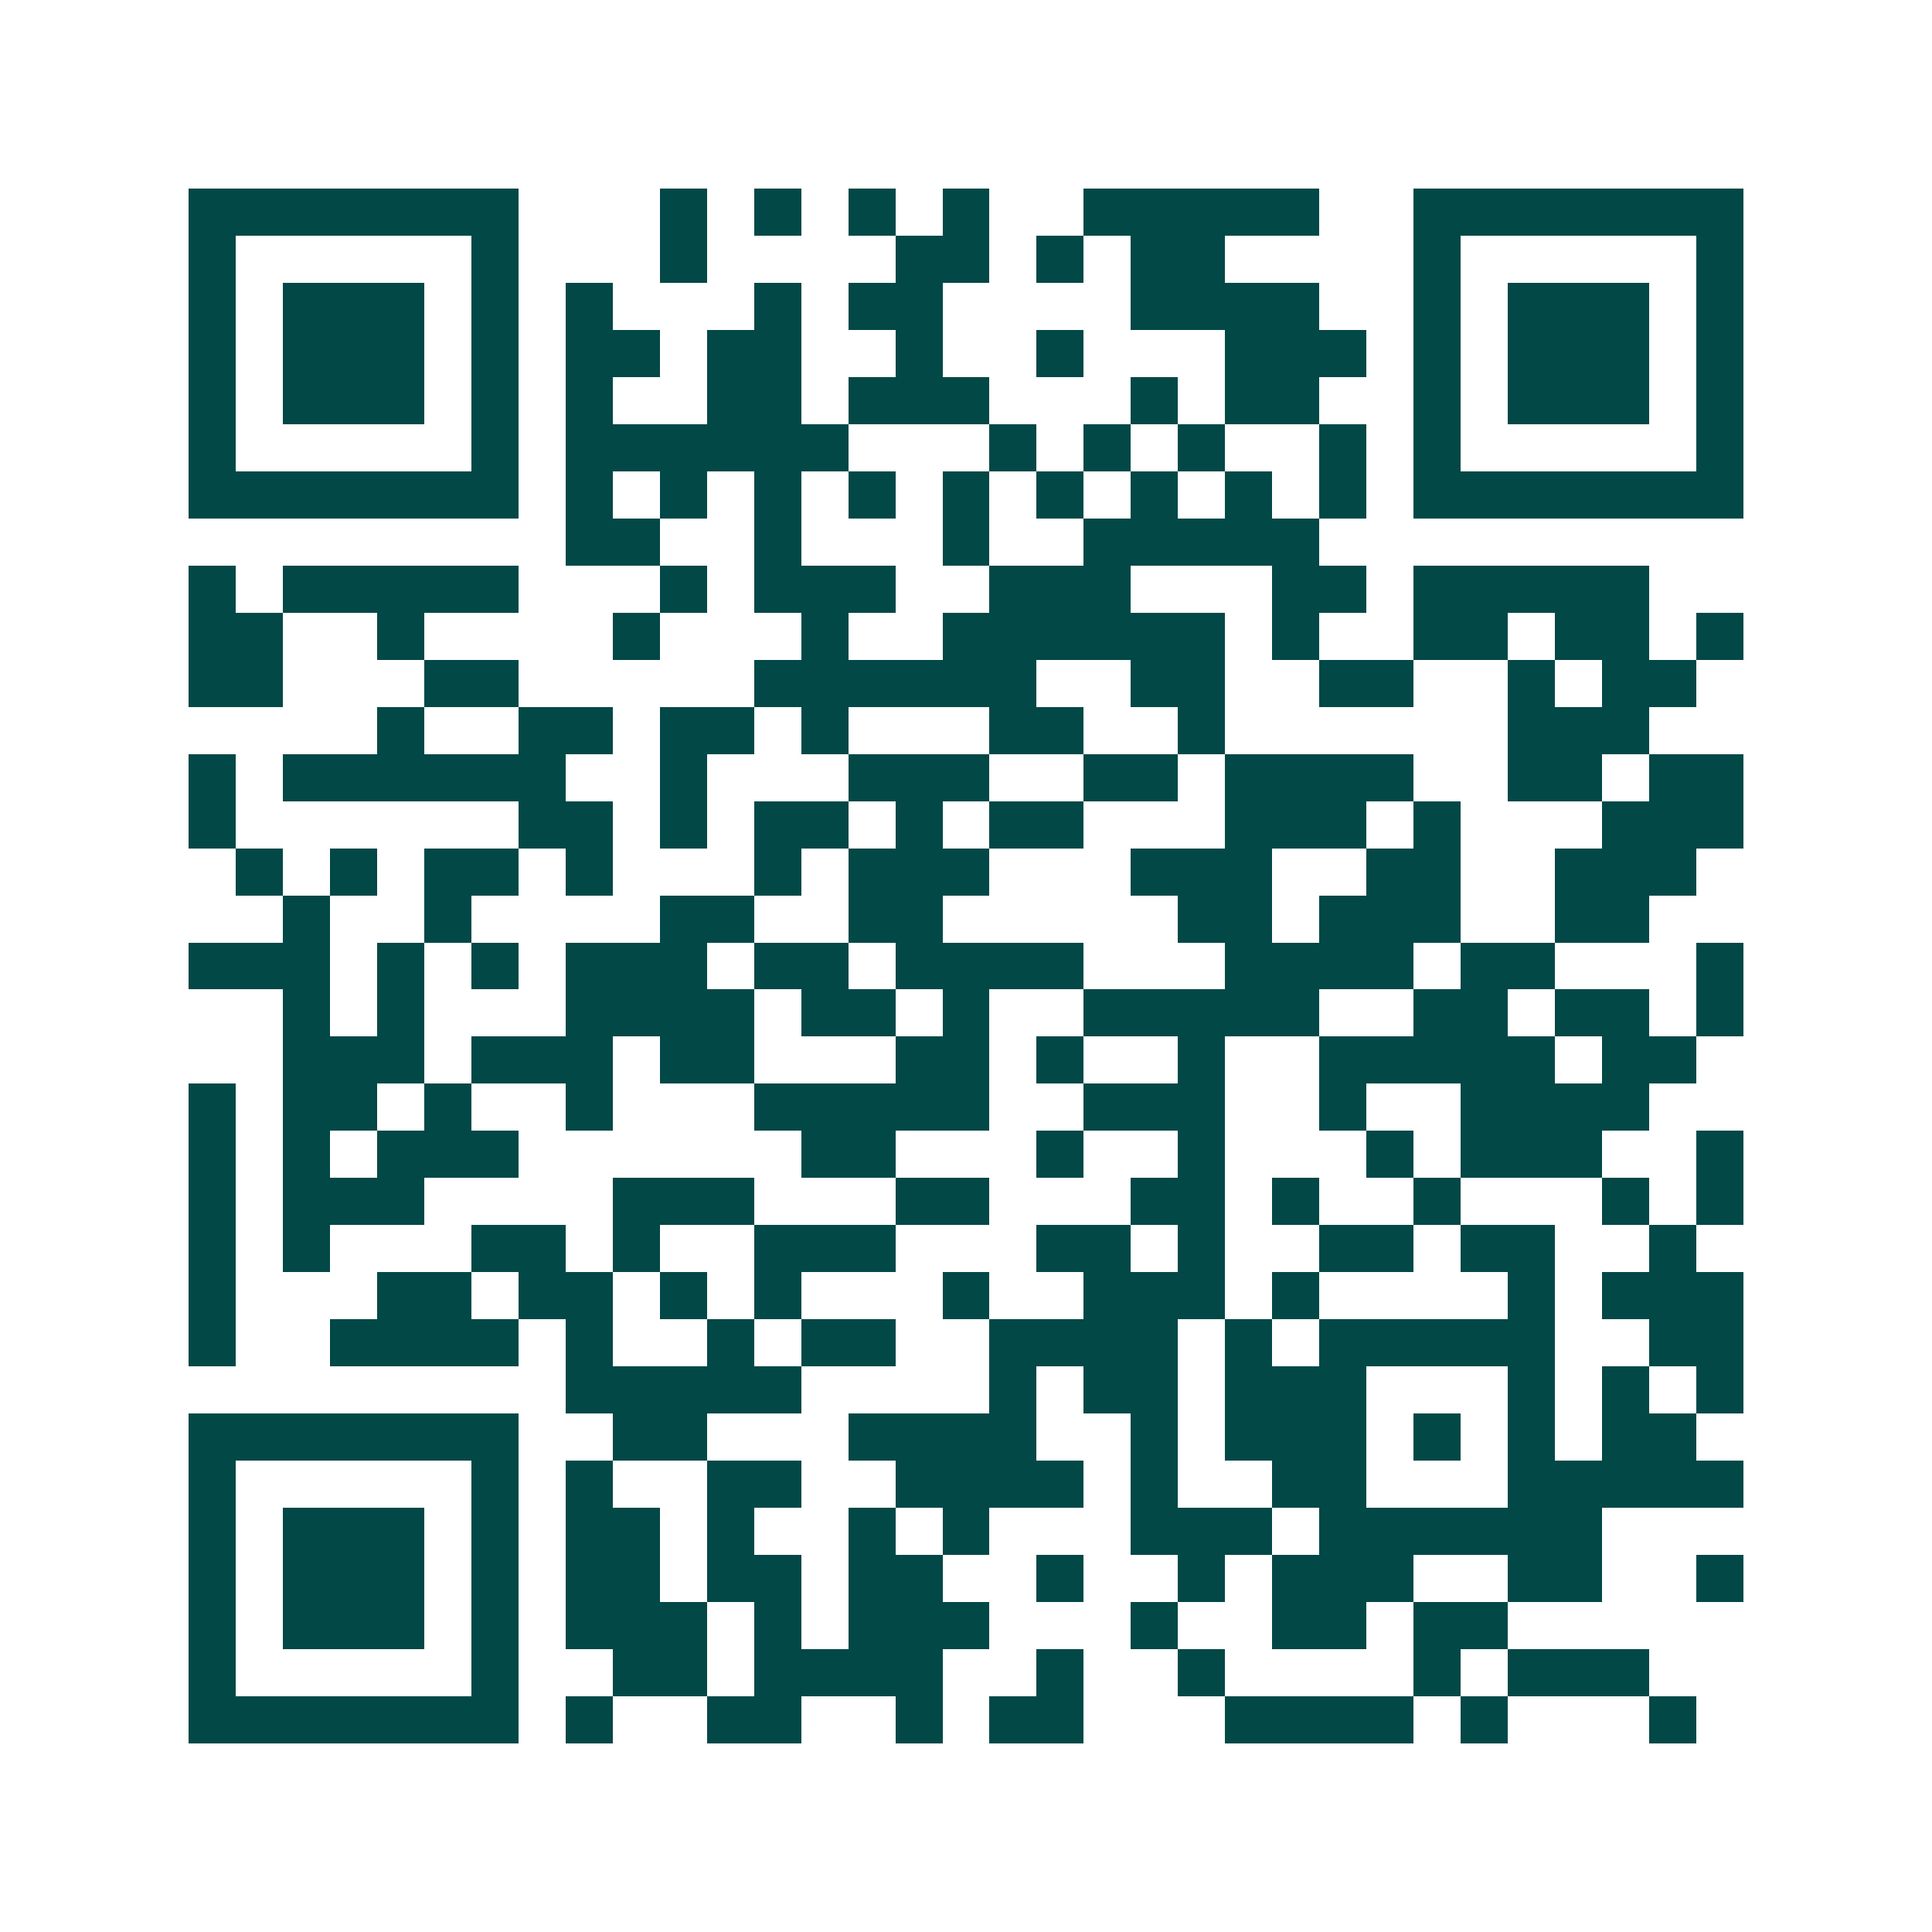 <svg xmlns="http://www.w3.org/2000/svg" width="200" height="200" viewBox="0 0 41 41" shape-rendering="crispEdges"><path fill="#ffffff" d="M0 0h41v41H0z"/><path stroke="#014847" d="M4 4.5h7m3 0h1m1 0h1m1 0h1m1 0h1m2 0h5m2 0h7M4 5.5h1m5 0h1m3 0h1m4 0h2m1 0h1m1 0h2m4 0h1m5 0h1M4 6.5h1m1 0h3m1 0h1m1 0h1m3 0h1m1 0h2m4 0h4m2 0h1m1 0h3m1 0h1M4 7.5h1m1 0h3m1 0h1m1 0h2m1 0h2m2 0h1m2 0h1m3 0h3m1 0h1m1 0h3m1 0h1M4 8.5h1m1 0h3m1 0h1m1 0h1m2 0h2m1 0h3m3 0h1m1 0h2m2 0h1m1 0h3m1 0h1M4 9.5h1m5 0h1m1 0h6m3 0h1m1 0h1m1 0h1m2 0h1m1 0h1m5 0h1M4 10.5h7m1 0h1m1 0h1m1 0h1m1 0h1m1 0h1m1 0h1m1 0h1m1 0h1m1 0h1m1 0h7M12 11.5h2m2 0h1m3 0h1m2 0h5M4 12.5h1m1 0h5m3 0h1m1 0h3m2 0h3m3 0h2m1 0h5M4 13.5h2m2 0h1m4 0h1m3 0h1m2 0h6m1 0h1m2 0h2m1 0h2m1 0h1M4 14.5h2m3 0h2m5 0h6m2 0h2m2 0h2m2 0h1m1 0h2M8 15.5h1m2 0h2m1 0h2m1 0h1m3 0h2m2 0h1m6 0h3M4 16.5h1m1 0h6m2 0h1m3 0h3m2 0h2m1 0h4m2 0h2m1 0h2M4 17.5h1m6 0h2m1 0h1m1 0h2m1 0h1m1 0h2m3 0h3m1 0h1m3 0h3M5 18.5h1m1 0h1m1 0h2m1 0h1m3 0h1m1 0h3m3 0h3m2 0h2m2 0h3M6 19.5h1m2 0h1m4 0h2m2 0h2m5 0h2m1 0h3m2 0h2M4 20.5h3m1 0h1m1 0h1m1 0h3m1 0h2m1 0h4m3 0h4m1 0h2m3 0h1M6 21.5h1m1 0h1m3 0h4m1 0h2m1 0h1m2 0h5m2 0h2m1 0h2m1 0h1M6 22.5h3m1 0h3m1 0h2m3 0h2m1 0h1m2 0h1m2 0h5m1 0h2M4 23.5h1m1 0h2m1 0h1m2 0h1m3 0h5m2 0h3m2 0h1m2 0h4M4 24.5h1m1 0h1m1 0h3m6 0h2m3 0h1m2 0h1m3 0h1m1 0h3m2 0h1M4 25.5h1m1 0h3m4 0h3m3 0h2m3 0h2m1 0h1m2 0h1m3 0h1m1 0h1M4 26.5h1m1 0h1m3 0h2m1 0h1m2 0h3m3 0h2m1 0h1m2 0h2m1 0h2m2 0h1M4 27.5h1m3 0h2m1 0h2m1 0h1m1 0h1m3 0h1m2 0h3m1 0h1m4 0h1m1 0h3M4 28.5h1m2 0h4m1 0h1m2 0h1m1 0h2m2 0h4m1 0h1m1 0h5m2 0h2M12 29.5h5m4 0h1m1 0h2m1 0h3m3 0h1m1 0h1m1 0h1M4 30.5h7m2 0h2m3 0h4m2 0h1m1 0h3m1 0h1m1 0h1m1 0h2M4 31.5h1m5 0h1m1 0h1m2 0h2m2 0h4m1 0h1m2 0h2m3 0h5M4 32.5h1m1 0h3m1 0h1m1 0h2m1 0h1m2 0h1m1 0h1m3 0h3m1 0h6M4 33.5h1m1 0h3m1 0h1m1 0h2m1 0h2m1 0h2m2 0h1m2 0h1m1 0h3m2 0h2m2 0h1M4 34.5h1m1 0h3m1 0h1m1 0h3m1 0h1m1 0h3m3 0h1m2 0h2m1 0h2M4 35.5h1m5 0h1m2 0h2m1 0h4m2 0h1m2 0h1m4 0h1m1 0h3M4 36.5h7m1 0h1m2 0h2m2 0h1m1 0h2m3 0h4m1 0h1m3 0h1"/></svg>

